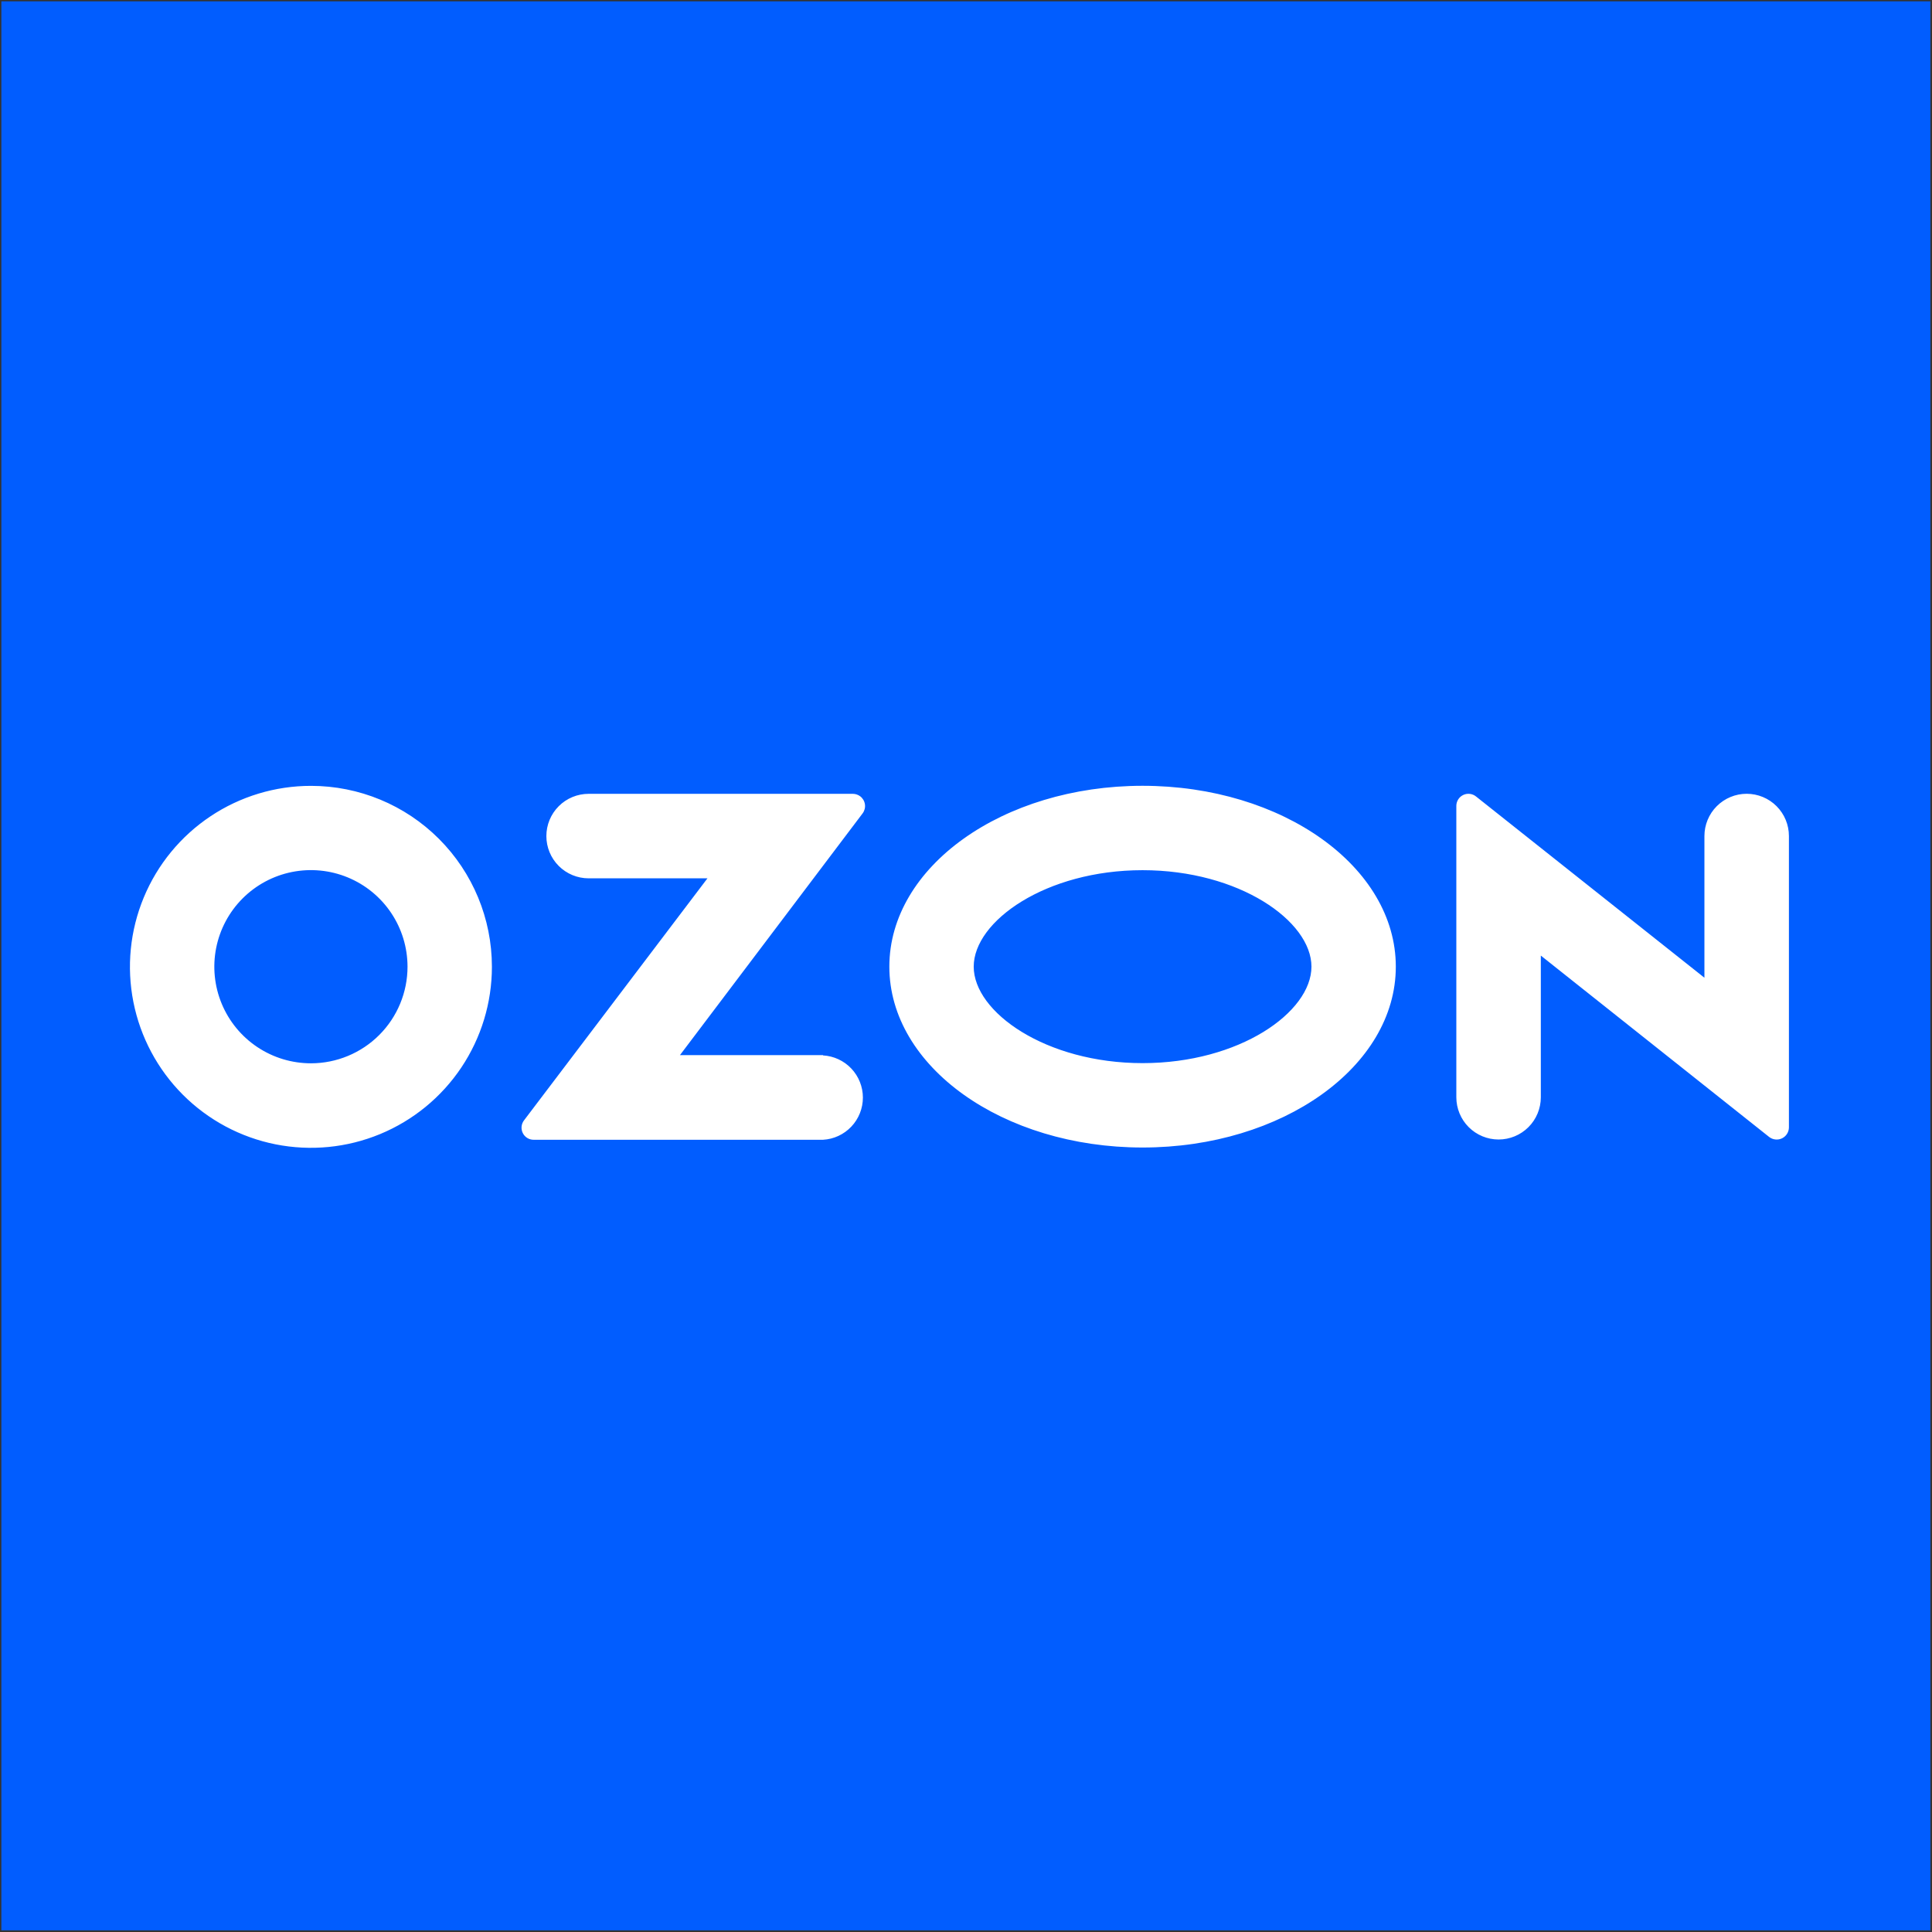 <?xml version="1.0" encoding="UTF-8"?> <svg xmlns="http://www.w3.org/2000/svg" width="898" height="898" viewBox="0 0 898 898" fill="none"><rect x="0" y="0" width="898" height="898" fill="#333333" stroke="none"/><rect x="0.636" y="0.618" width="896.613" height="896.613" fill="#015DFF"></rect><g clip-path="url(#clip0_2822_227)"><path d="M382.538 490.434H316.039L400.952 378.051C401.851 376.844 402.235 375.329 402.019 373.839C401.803 372.349 401.005 371.006 399.8 370.103C398.827 369.381 397.65 368.986 396.438 368.973H273.589C268.38 368.973 263.386 371.041 259.703 374.724C256.02 378.407 253.952 383.402 253.952 388.61C253.952 393.818 256.02 398.812 259.703 402.495C263.386 406.178 268.38 408.247 273.589 408.247H328.829L243.598 520.702C242.946 521.537 242.544 522.539 242.437 523.593C242.331 524.647 242.525 525.71 242.997 526.658C243.469 527.607 244.2 528.402 245.105 528.953C246.01 529.503 247.053 529.787 248.112 529.77H382.538C387.548 529.489 392.26 527.301 395.707 523.655C399.154 520.009 401.075 515.181 401.075 510.164C401.075 505.146 399.154 500.319 395.707 496.673C392.26 493.027 387.548 490.839 382.538 490.558V490.434ZM811.859 368.952C809.28 368.952 806.726 369.46 804.344 370.447C801.961 371.434 799.797 372.88 797.973 374.704C796.15 376.527 794.703 378.692 793.716 381.074C792.729 383.457 792.221 386.01 792.221 388.589V454.45L686.089 370.227C685.261 369.551 684.258 369.124 683.197 368.998C682.135 368.872 681.06 369.05 680.096 369.513C679.133 369.976 678.321 370.704 677.757 371.611C677.192 372.519 676.898 373.569 676.908 374.637V510.009C676.908 515.218 678.977 520.212 682.66 523.895C686.342 527.578 691.337 529.646 696.545 529.646C701.753 529.646 706.748 527.578 710.431 523.895C714.113 520.212 716.182 515.218 716.182 510.009V444.159L822.314 528.464C823.152 529.117 824.156 529.523 825.212 529.634C826.269 529.746 827.335 529.56 828.291 529.096C829.246 528.633 830.053 527.911 830.62 527.012C831.186 526.114 831.49 525.075 831.496 524.012V388.589C831.496 386.01 830.988 383.457 830.001 381.074C829.014 378.692 827.568 376.527 825.744 374.704C823.921 372.88 821.756 371.434 819.373 370.447C816.991 369.46 814.437 368.952 811.859 368.952ZM531.07 494.146C486.182 494.146 452.583 470.499 452.583 449.299C452.583 428.099 486.182 404.463 531.07 404.463C575.957 404.463 609.566 428.11 609.566 449.299C609.566 470.489 576.081 494.146 531.07 494.146ZM531.07 365.24C466.062 365.24 413.371 402.87 413.371 449.299C413.371 495.729 466.062 533.368 531.07 533.368C596.078 533.368 648.779 495.739 648.779 449.299C648.779 402.859 596.057 365.24 531.07 365.24ZM144.57 494.228C135.69 494.238 127.007 491.615 119.618 486.69C112.229 481.765 106.466 474.759 103.058 466.559C99.651 458.359 98.751 449.333 100.474 440.621C102.196 431.91 106.463 423.905 112.735 417.619C119.007 411.333 127.002 407.047 135.709 405.305C144.417 403.563 153.445 404.441 161.653 407.83C169.861 411.219 176.88 416.966 181.821 424.343C186.763 431.721 189.407 440.399 189.417 449.279V449.33C189.417 461.229 184.693 472.641 176.285 481.059C167.876 489.478 156.469 494.214 144.57 494.228ZM144.57 365.271C127.933 365.261 111.666 370.185 97.827 379.42C83.988 388.654 73.198 401.786 66.821 417.153C60.445 432.52 58.769 449.433 62.005 465.752C65.241 482.072 73.243 497.066 85 508.837C96.758 520.609 111.742 528.63 128.057 531.886C144.373 535.142 161.288 533.486 176.663 527.129C192.038 520.771 205.182 509.997 214.434 496.169C223.686 482.341 228.629 466.081 228.639 449.443V449.33C228.637 427.035 219.778 405.655 204.012 389.891C188.247 374.127 166.865 365.271 144.57 365.271Z" fill="white"></path></g><defs><clipPath id="clip0_2822_227"><rect width="771.087" height="168.231" fill="white" transform="translate(60.41 365.241)"></rect></clipPath></defs></svg> 